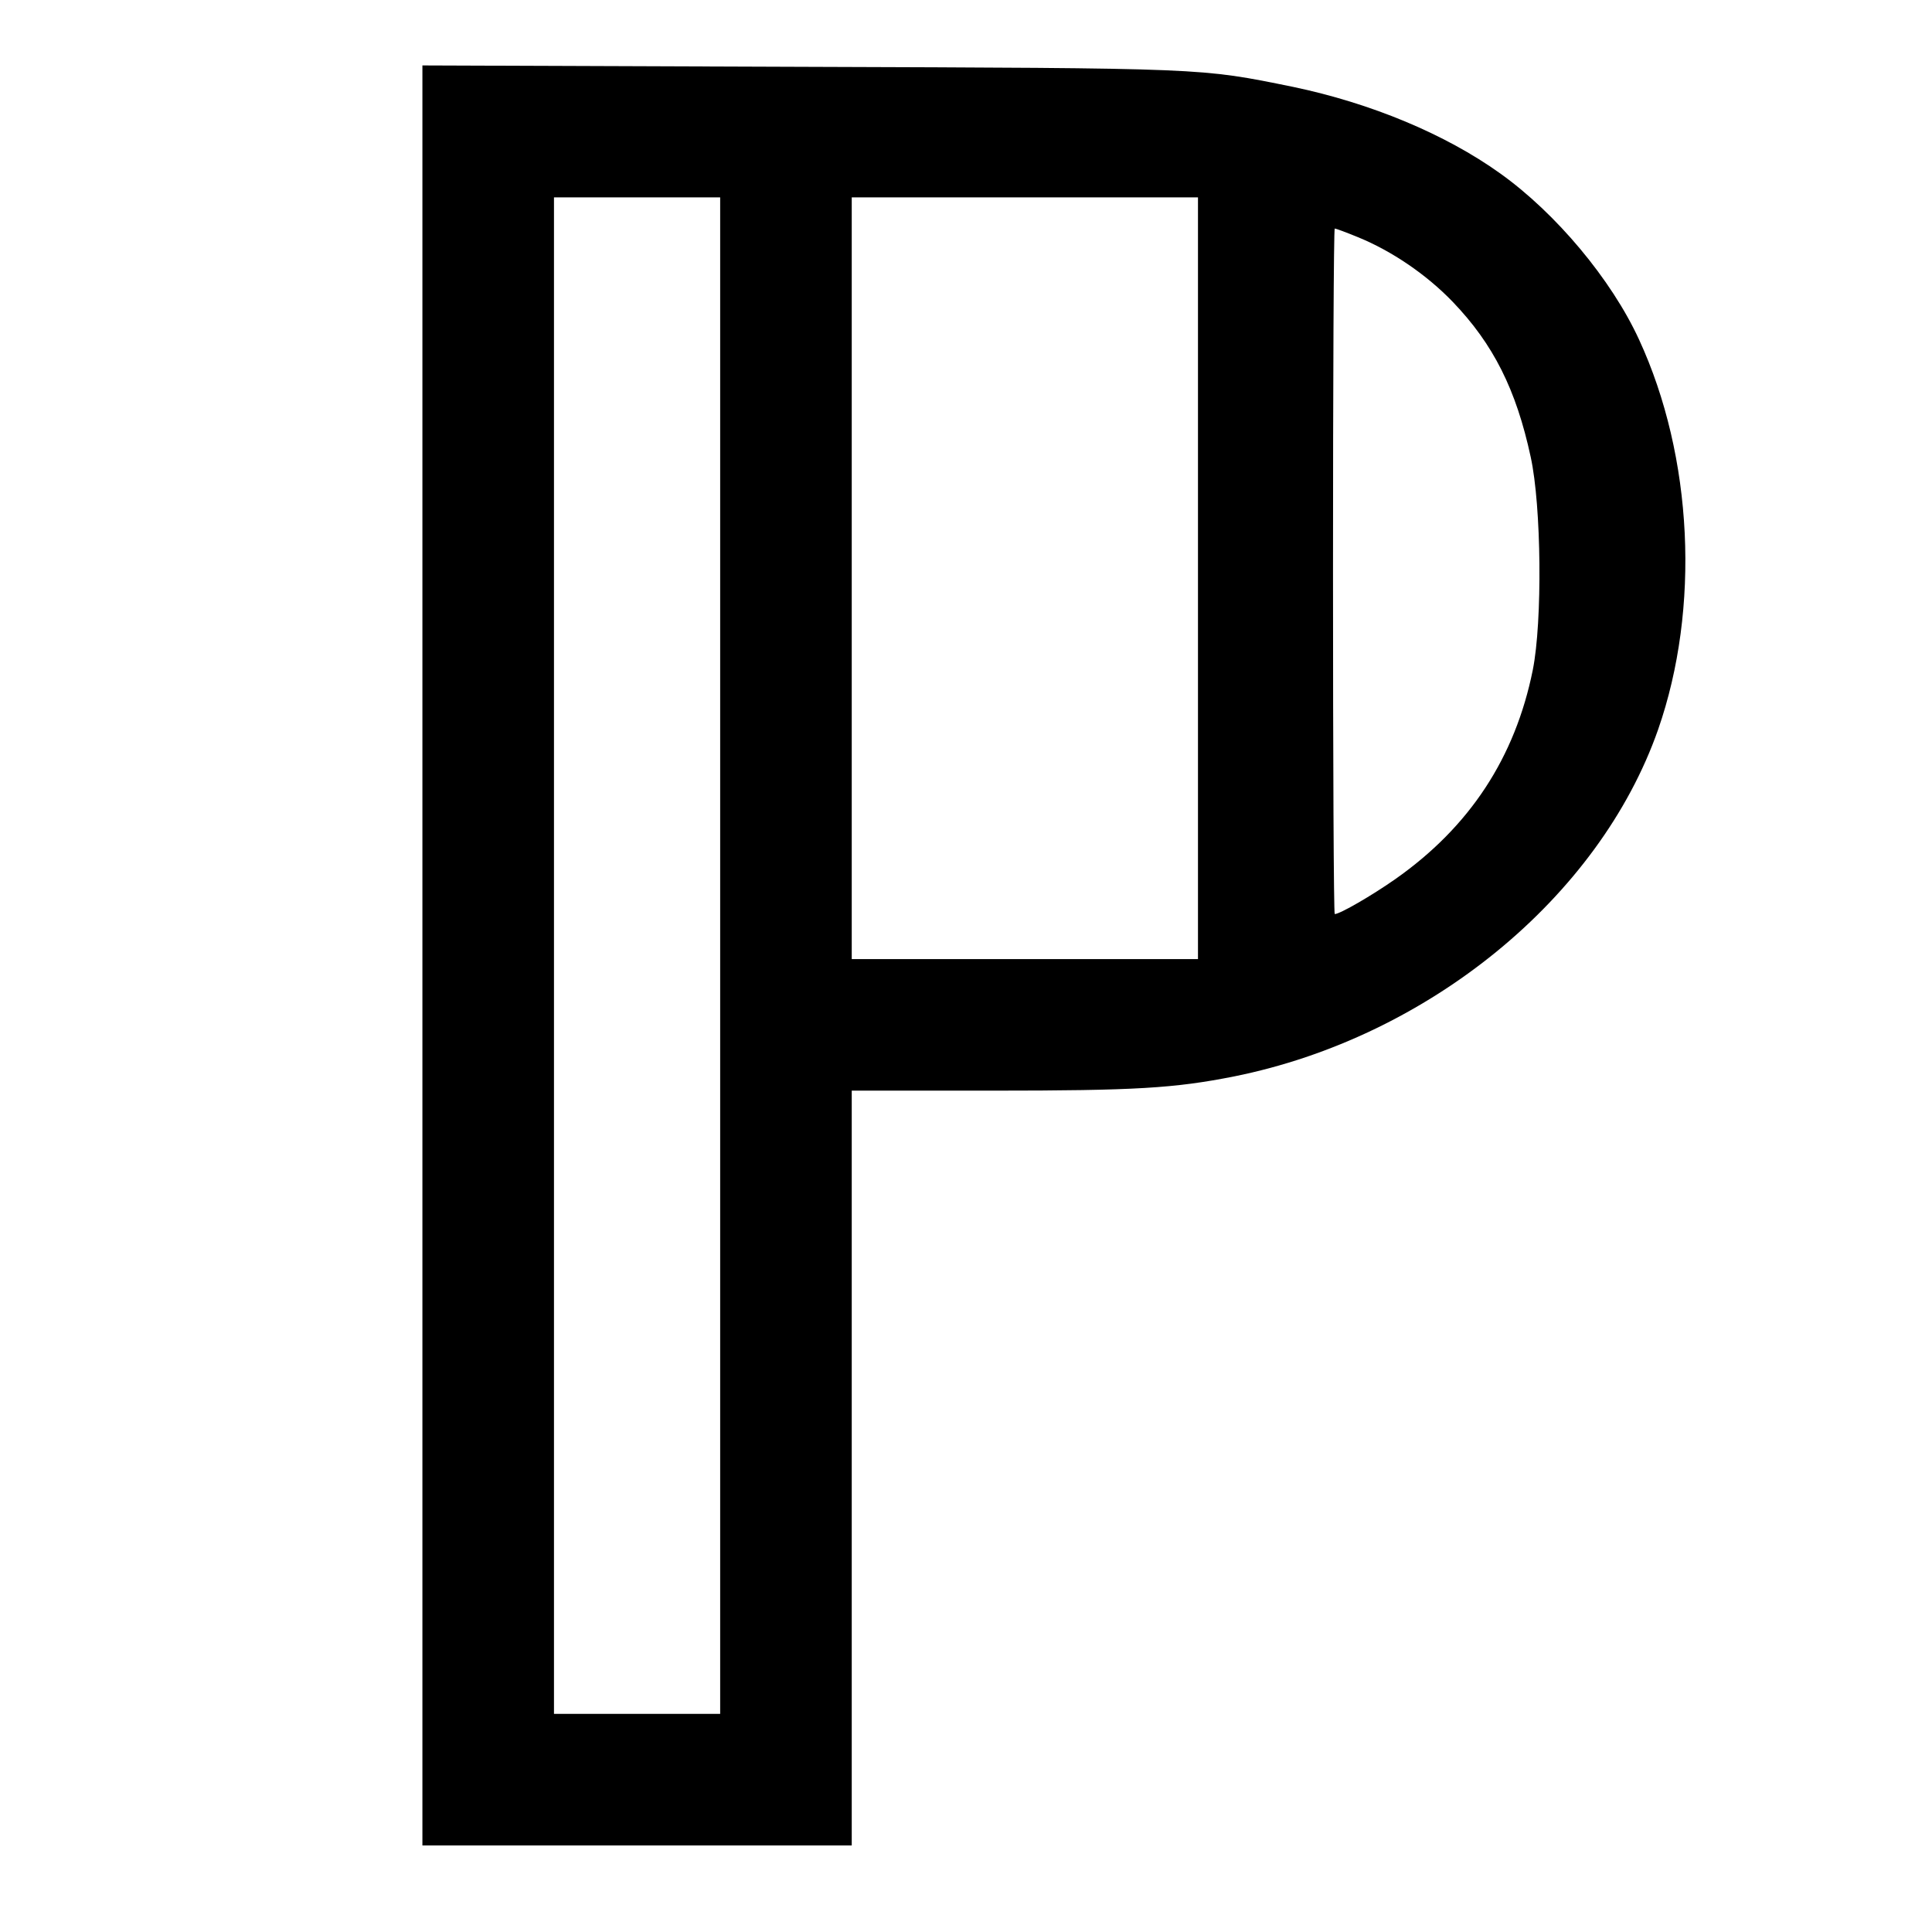 <?xml version="1.0" standalone="no"?>
<!DOCTYPE svg PUBLIC "-//W3C//DTD SVG 20010904//EN"
 "http://www.w3.org/TR/2001/REC-SVG-20010904/DTD/svg10.dtd">
<svg version="1.0" xmlns="http://www.w3.org/2000/svg"
 width="558pt" height="558pt" viewBox="0 0 558 558"
 preserveAspectRatio="xMidYMid meet">
<g transform="translate(0,558) scale(0.1,-0.1)"
fill="#000000" stroke="none">
<path d="M1220 2820 l0 -2570 620 0 620 0 0 1090 0 1090 405 0 c416 0 527 7
699 41 562 113 1055 517 1225 1002 122 350 101 788 -55 1126 -80 174 -240 365
-401 480 -159 114 -374 203 -598 250 -271 55 -245 54 -1422 58 l-1093 4 0
-2571z m860 0 l0 -2190 -240 0 -240 0 0 2190 0 2190 240 0 240 0 0 -2190z
m1380 1090 l0 -1100 -500 0 -500 0 0 1100 0 1100 500 0 500 0 0 -1100z m462
985 c98 -40 198 -108 274 -187 117 -122 183 -253 225 -448 31 -142 34 -475 6
-615 -51 -253 -182 -453 -397 -604 -67 -47 -160 -101 -175 -101 -3 0 -5 445
-5 990 0 545 2 990 5 990 3 0 33 -11 67 -25z"/>
</g>
</svg>
